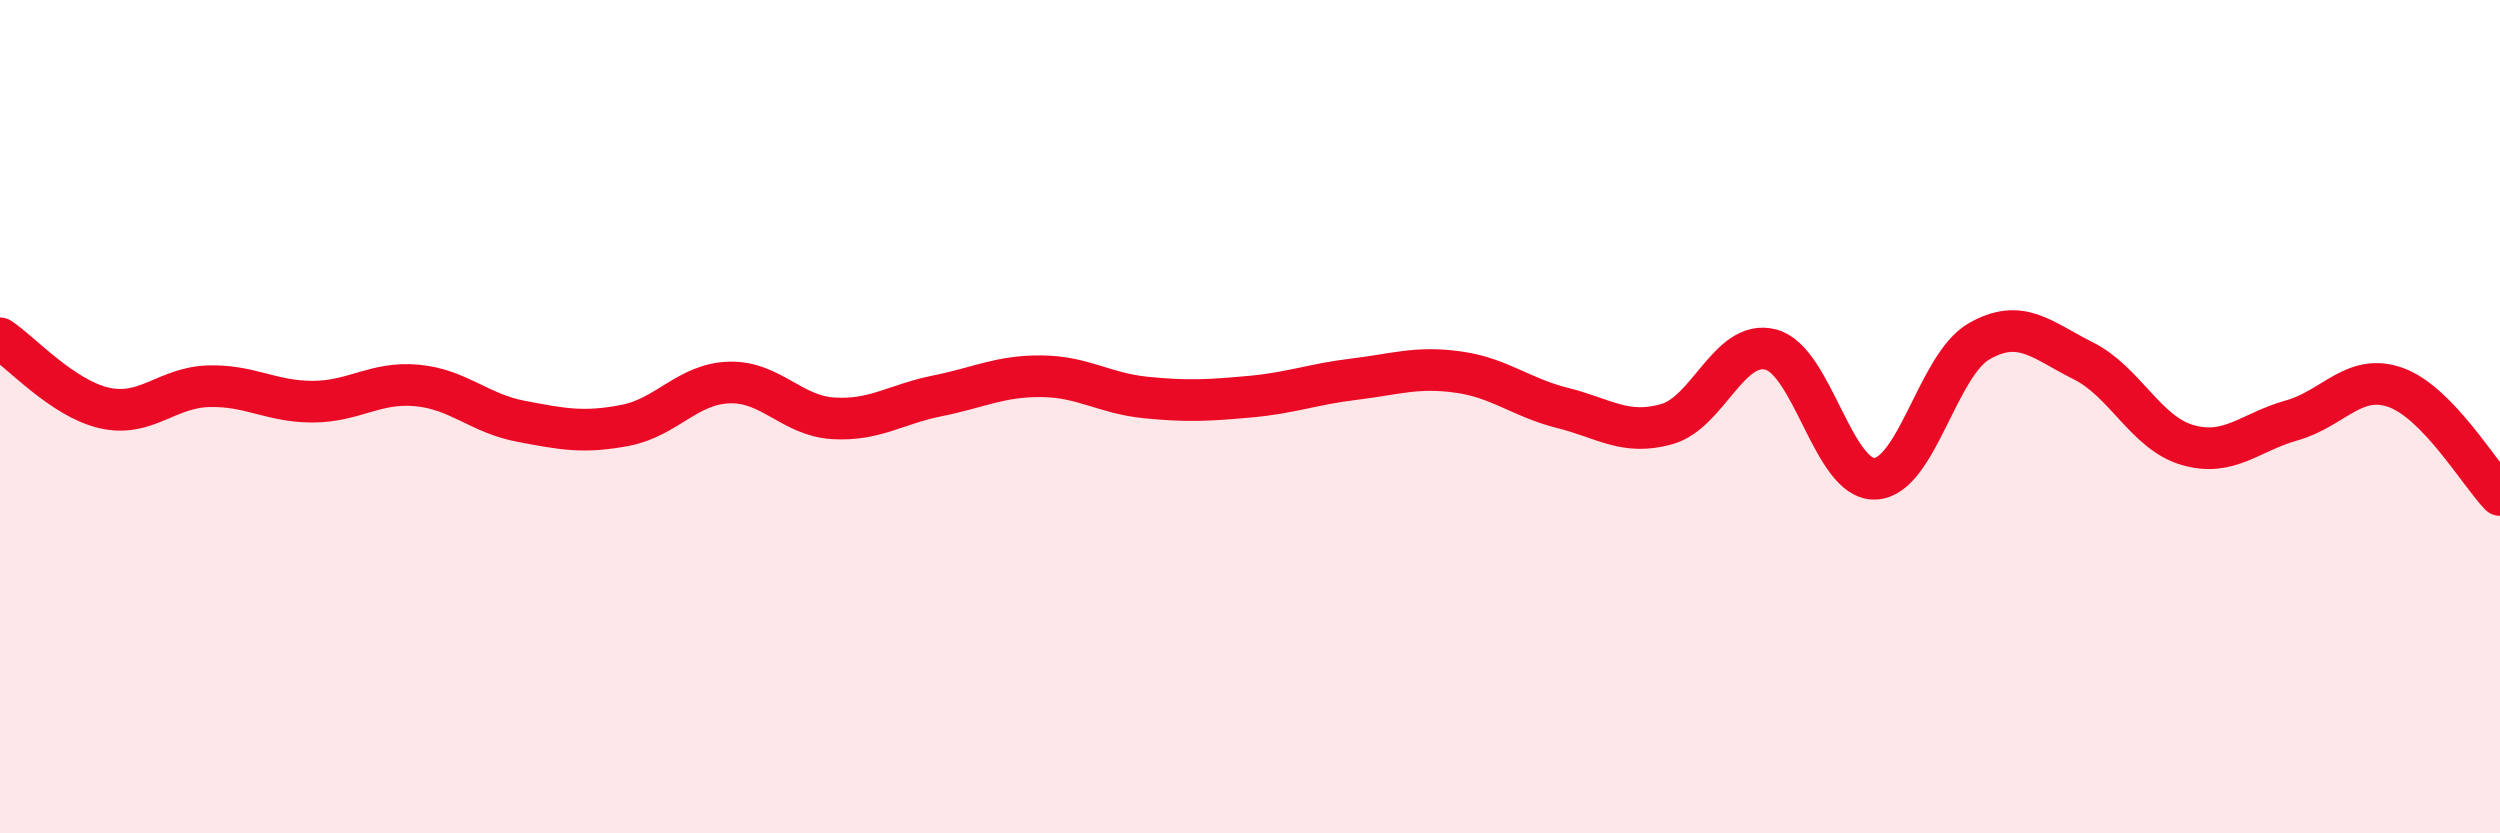 
    <svg width="60" height="20" viewBox="0 0 60 20" xmlns="http://www.w3.org/2000/svg">
      <path
        d="M 0,8.12 C 0.5,8.45 1.5,9.56 2.5,9.79 C 3.5,10.02 4,9.3 5,9.27 C 6,9.24 6.5,9.64 7.5,9.64 C 8.5,9.64 9,9.16 10,9.25 C 11,9.34 11.5,9.92 12.5,10.11 C 13.5,10.3 14,10.4 15,10.21 C 16,10.02 16.5,9.21 17.5,9.18 C 18.5,9.15 19,9.98 20,10.04 C 21,10.1 21.5,9.7 22.5,9.5 C 23.5,9.3 24,9.02 25,9.03 C 26,9.04 26.5,9.44 27.5,9.54 C 28.5,9.64 29,9.61 30,9.52 C 31,9.43 31.5,9.22 32.5,9.1 C 33.5,8.98 34,8.79 35,8.93 C 36,9.07 36.5,9.54 37.5,9.79 C 38.5,10.04 39,10.46 40,10.18 C 41,9.9 41.5,8.13 42.5,8.39 C 43.5,8.65 44,11.53 45,11.49 C 46,11.45 46.5,8.76 47.5,8.19 C 48.5,7.62 49,8.16 50,8.66 C 51,9.16 51.5,10.39 52.5,10.68 C 53.5,10.97 54,10.37 55,10.09 C 56,9.81 56.5,8.94 57.5,9.3 C 58.5,9.66 59.5,11.36 60,11.88L60 20L0 20Z"
        fill="#EB0A25"
        opacity="0.1"
        stroke-linecap="round"
        stroke-linejoin="round"
      />
      <path
        d="M 0,8.12 C 0.5,8.45 1.5,9.56 2.5,9.79 C 3.5,10.02 4,9.3 5,9.27 C 6,9.24 6.5,9.64 7.5,9.64 C 8.5,9.64 9,9.16 10,9.25 C 11,9.34 11.5,9.92 12.5,10.11 C 13.5,10.3 14,10.4 15,10.21 C 16,10.02 16.5,9.21 17.5,9.18 C 18.5,9.15 19,9.98 20,10.04 C 21,10.1 21.5,9.7 22.5,9.5 C 23.5,9.3 24,9.02 25,9.03 C 26,9.04 26.5,9.44 27.5,9.54 C 28.5,9.64 29,9.61 30,9.52 C 31,9.43 31.5,9.22 32.5,9.1 C 33.5,8.98 34,8.79 35,8.93 C 36,9.07 36.5,9.54 37.5,9.79 C 38.5,10.04 39,10.46 40,10.18 C 41,9.9 41.5,8.13 42.5,8.39 C 43.5,8.65 44,11.53 45,11.49 C 46,11.45 46.5,8.76 47.5,8.19 C 48.5,7.62 49,8.16 50,8.66 C 51,9.16 51.5,10.39 52.5,10.68 C 53.5,10.97 54,10.37 55,10.09 C 56,9.81 56.5,8.94 57.5,9.3 C 58.5,9.66 59.5,11.36 60,11.88"
        stroke="#EB0A25"
        stroke-width="1"
        fill="none"
        stroke-linecap="round"
        stroke-linejoin="round"
      />
    </svg>
  